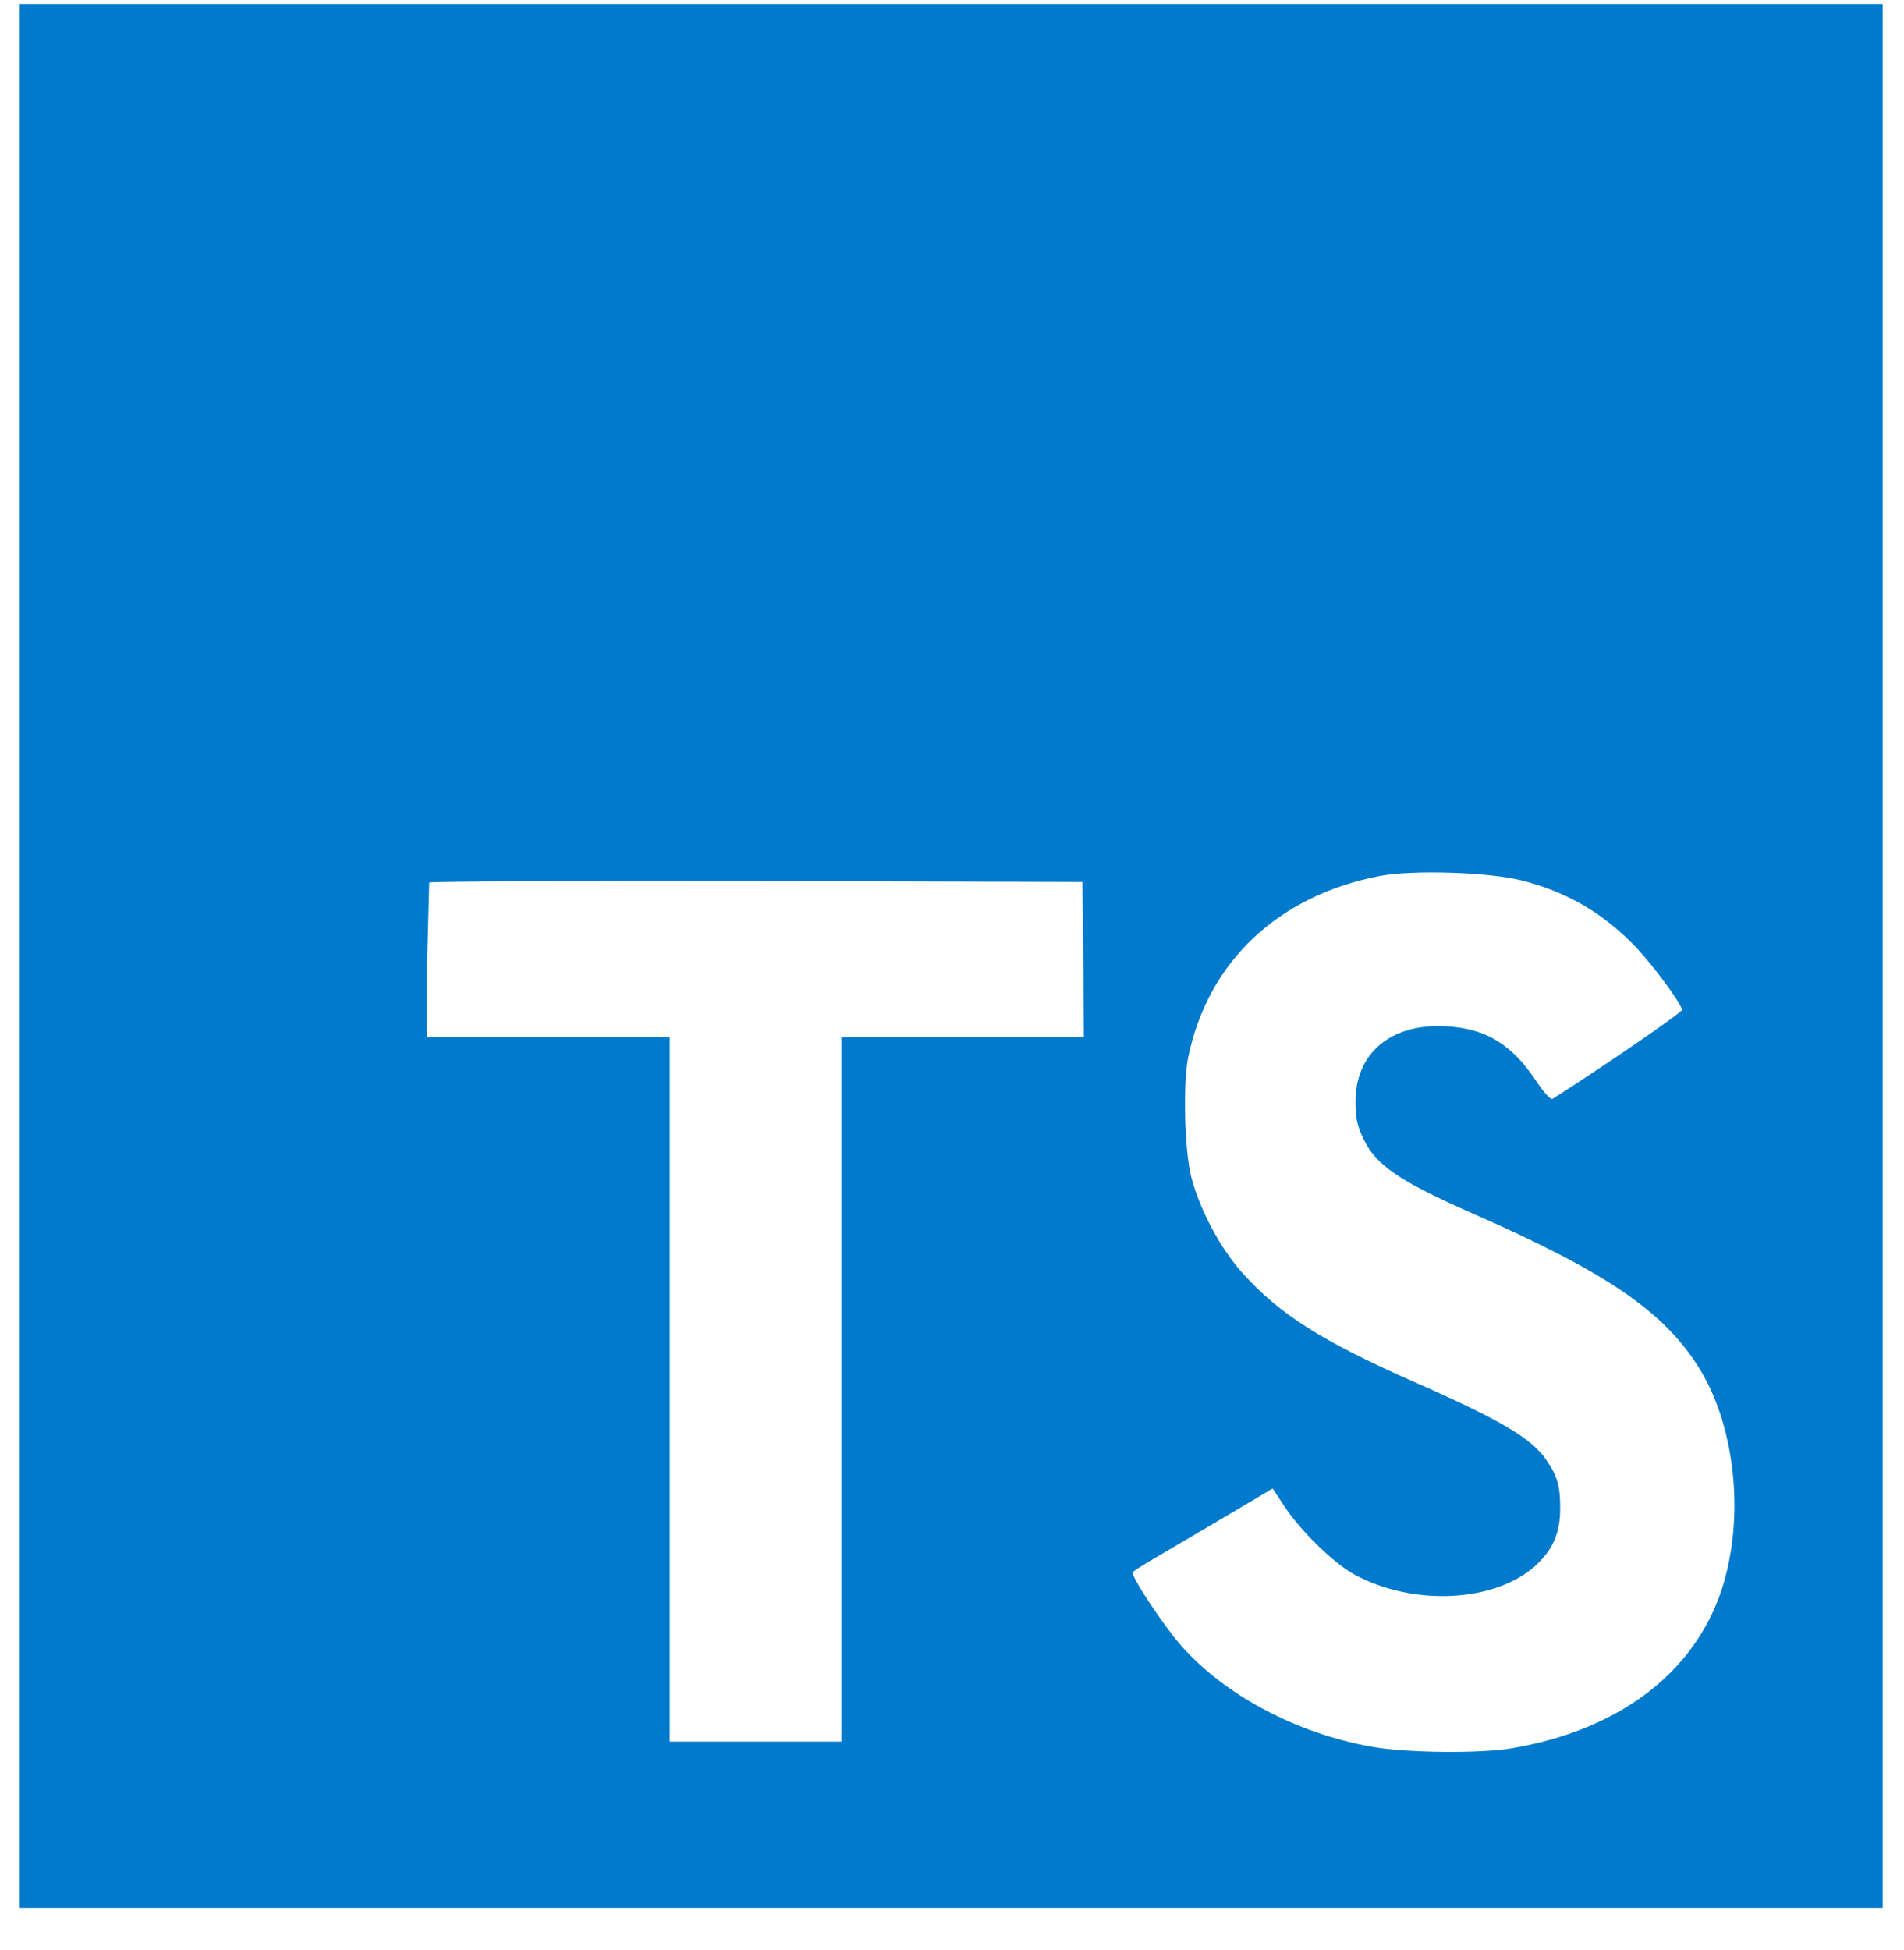 <svg width="42" height="43" viewBox="0 0 42 43" fill="none" xmlns="http://www.w3.org/2000/svg">
<path d="M0.418 21.085V42.079H41.529V0.089H0.418V21.085ZM33.548 19.412C34.592 19.678 35.388 20.152 36.119 20.925C36.498 21.338 37.059 22.091 37.105 22.271C37.118 22.323 35.33 23.55 34.246 24.237C34.208 24.263 34.05 24.091 33.874 23.824C33.345 23.036 32.791 22.697 31.942 22.638C30.696 22.551 29.887 23.218 29.9 24.33C29.9 24.657 29.945 24.85 30.076 25.117C30.35 25.697 30.859 26.044 32.457 26.751C35.401 28.044 36.66 28.896 37.442 30.11C38.316 31.463 38.512 33.623 37.919 35.229C37.266 36.975 35.648 38.161 33.371 38.555C32.666 38.681 30.995 38.662 30.239 38.522C28.588 38.222 27.022 37.389 26.056 36.296C25.677 35.87 24.94 34.756 24.986 34.676C25.005 34.649 25.175 34.542 25.365 34.429L26.892 33.53L28.073 32.83L28.321 33.204C28.667 33.744 29.424 34.483 29.881 34.73C31.193 35.437 32.994 35.336 33.881 34.523C34.26 34.17 34.416 33.804 34.416 33.264C34.416 32.777 34.358 32.564 34.109 32.198C33.79 31.732 33.137 31.338 31.283 30.518C29.162 29.585 28.249 29.005 27.414 28.085C26.931 27.552 26.474 26.699 26.285 25.986C26.128 25.393 26.089 23.906 26.213 23.307C26.649 21.207 28.196 19.754 30.428 19.321C31.153 19.181 32.837 19.235 33.547 19.414L33.548 19.412ZM23.897 21.163L23.91 22.882H18.559V38.411H14.774V22.882H9.424V21.196L9.469 19.464C9.488 19.438 12.745 19.425 16.692 19.431L23.877 19.451L23.897 21.163Z" fill="#007ACC"/>
</svg>
